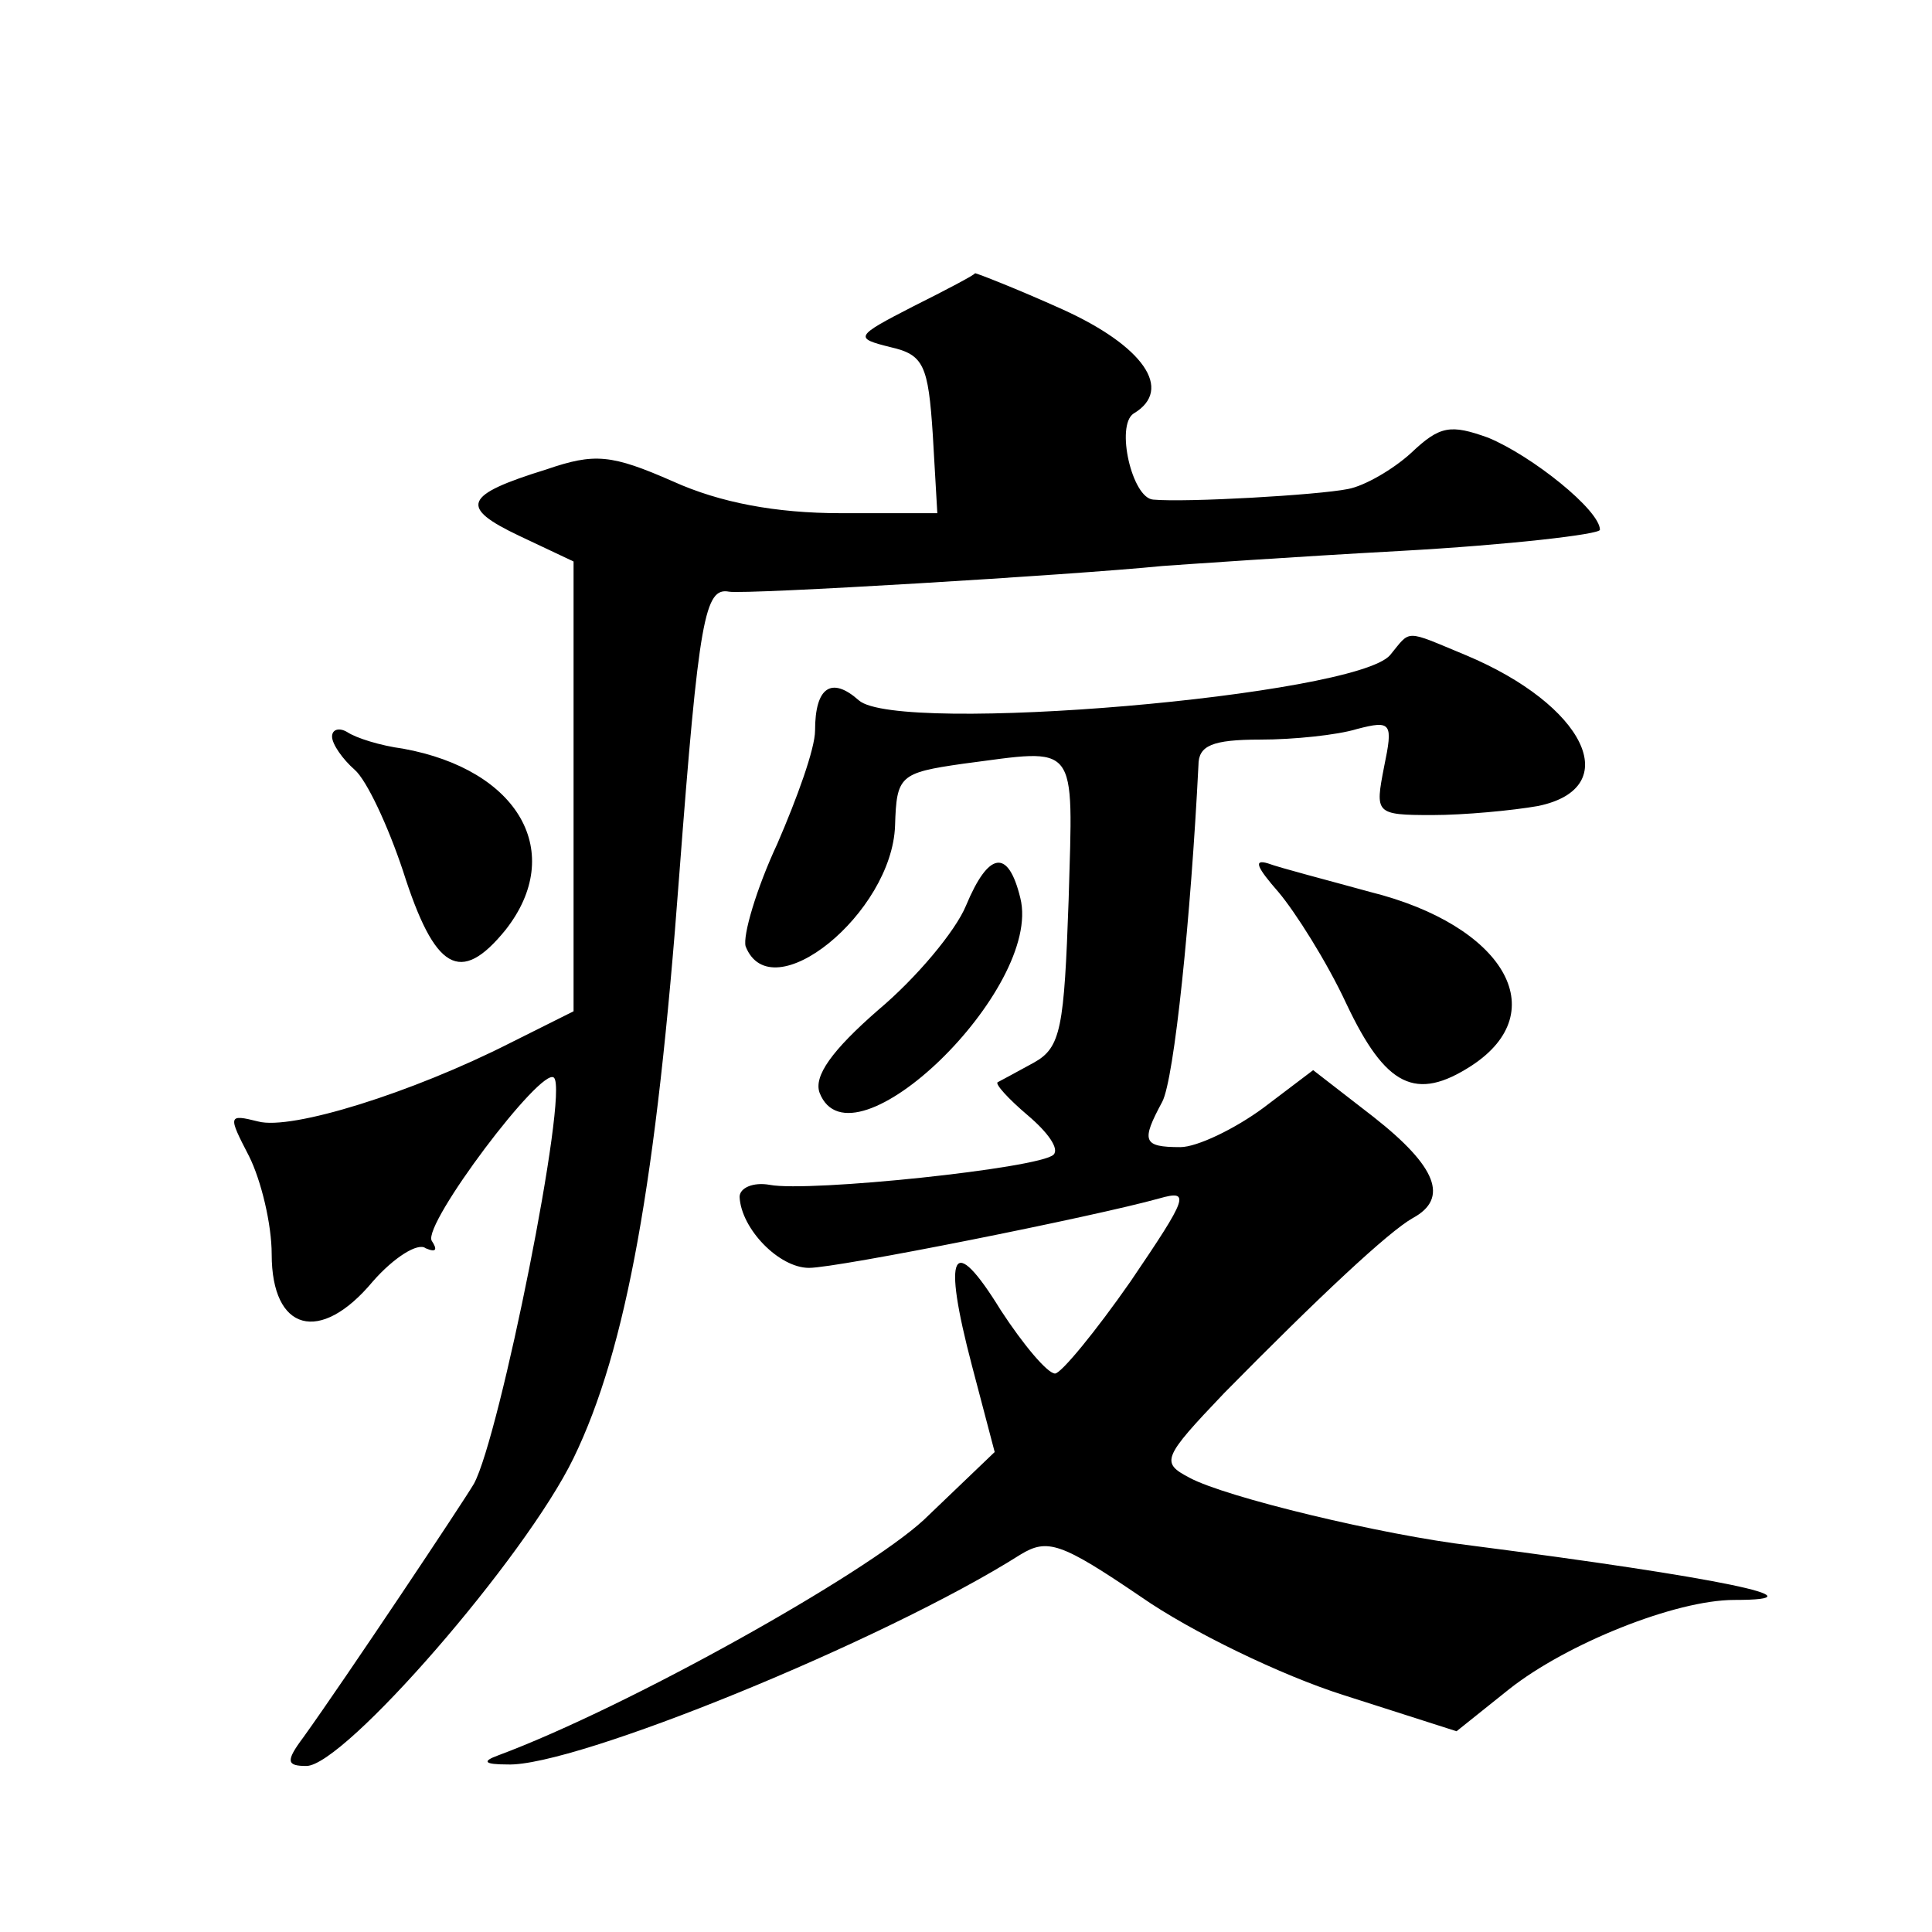 <?xml version="1.0" standalone="no"?>
<!DOCTYPE svg PUBLIC "-//W3C//DTD SVG 20010904//EN"
 "http://www.w3.org/TR/2001/REC-SVG-20010904/DTD/svg10.dtd">
<svg version="1.0" xmlns="http://www.w3.org/2000/svg"
 width="128pt" height="128pt" viewBox="0 0 128 128"
 preserveAspectRatio="xMidYMid meet">
<g transform="translate(0,128) scale(0.1,-0.1)"
fill="#0" stroke="none">
<path d="M605 1077 c-39 -20 -39 -21 -15 -27 22 -5 25 -12 28 -58 l3 -52 -64 0
c-43 0 -80 7 -111 21 -41 18 -52 19 -84 8 -55 -17 -58 -25 -18 -44 l36 -17 0 -149
0 -149 -42 -21 c-65 -33 -145 -58 -167 -52 -20 5 -20 4 -6 -23 8 -16 15 -45 15
-65 0 -51 32 -60 67 -18 14 16 30 26 35 22 7 -3 8 -1 4 5 -6 11 73 116 81 108 10
-9 -36 -238 -53 -269 -7 -12 -85 -129 -113 -168 -12 -16 -11 -19 2 -19 25 0 145
138 177 204 35 72 55 184 70 386 13 171 17 191 33 188 11 -2 227 11 287 17 14 1
85 6 158 10 72 4 132 11 132 14 0 13 -45 49 -74 61 -25 9 -32 8 -51 -10 -12 -11
-31 -22 -42 -24 -20 -4 -107 -9 -129 -7 -14 1 -25 49 -13 57 27 16 6 45 -47 69
-31 14 -57 24 -58 24 0 -1 -19 -11 -41 -22z M921 846 c-23 -27 -326 -53 -352 -30
-18 16 -29 9 -29 -20 0 -12 -12 -45 -25 -75 -14 -30 -23 -61 -21 -68 17 -43 97
22 99 80 1 33 3 35 45 41 77 10 73 16 70 -90 -3 -85 -5 -98 -23 -108 -11 -6 -22
-12 -24 -13 -2 -1 7 -11 20 -22 13 -11 21 -22 17 -26 -9 -9 -162 -25 -188 -20 -11
2 -20 -2 -20 -8 1 -21 26 -47 46 -47 19 0 189 34 232 46 21 6 19 1 -19 -55 -23
-33 -46 -61 -50 -61 -5 0 -21 19 -36 42 -32 52 -39 39 -19 -37 l15 -57 -47 -45
c-39 -36 -196 -124 -282 -156 -11 -4 -9 -6 6 -6 44 -2 250 82 340 139 18 11 27
8 80 -28 33 -23 93 -52 134 -65 l75 -24 35 28 c38 30 110 59 149 59 62 0 -11 15
-174 36 -59 7 -163 32 -187 45 -19 10 -18 13 23 56 63 64 109 107 125 116 24 13
16 34 -26 67 l-40 31 -33 -25 c-19 -14 -44 -26 -55 -26 -25 0 -26 4 -12 30 8 15
19 123 24 223 0 13 9 17 41 17 22 0 51 3 64 7 23 6 24 4 18 -25 -6 -31 -6 -32 32
-32 21 0 53 3 70 6 58 12 31 67 -48 100 -41 17 -36 17 -50 0z M220 792 c0 -5 7
-15 15 -22 8 -7 22 -37 32 -67 21 -66 38 -76 68 -39 40 51 9 106 -68 120 -15 2
-31 7 -37 11 -5 3 -10 2 -10 -3z M640 680 c-7 -17 -33 -48 -58 -69 -31 -27 -43
-44 -39 -55 21 -54 148 69 133 129 -8 33 -21 31 -36 -5z M847 689 c11 -13 32 -46
45 -74 26 -55 46 -65 83 -41 55 36 21 93 -67 115 -29 8 -60 16 -68 19 -10 3 -7
-3 7 -19z"/>
</g>
</svg>
